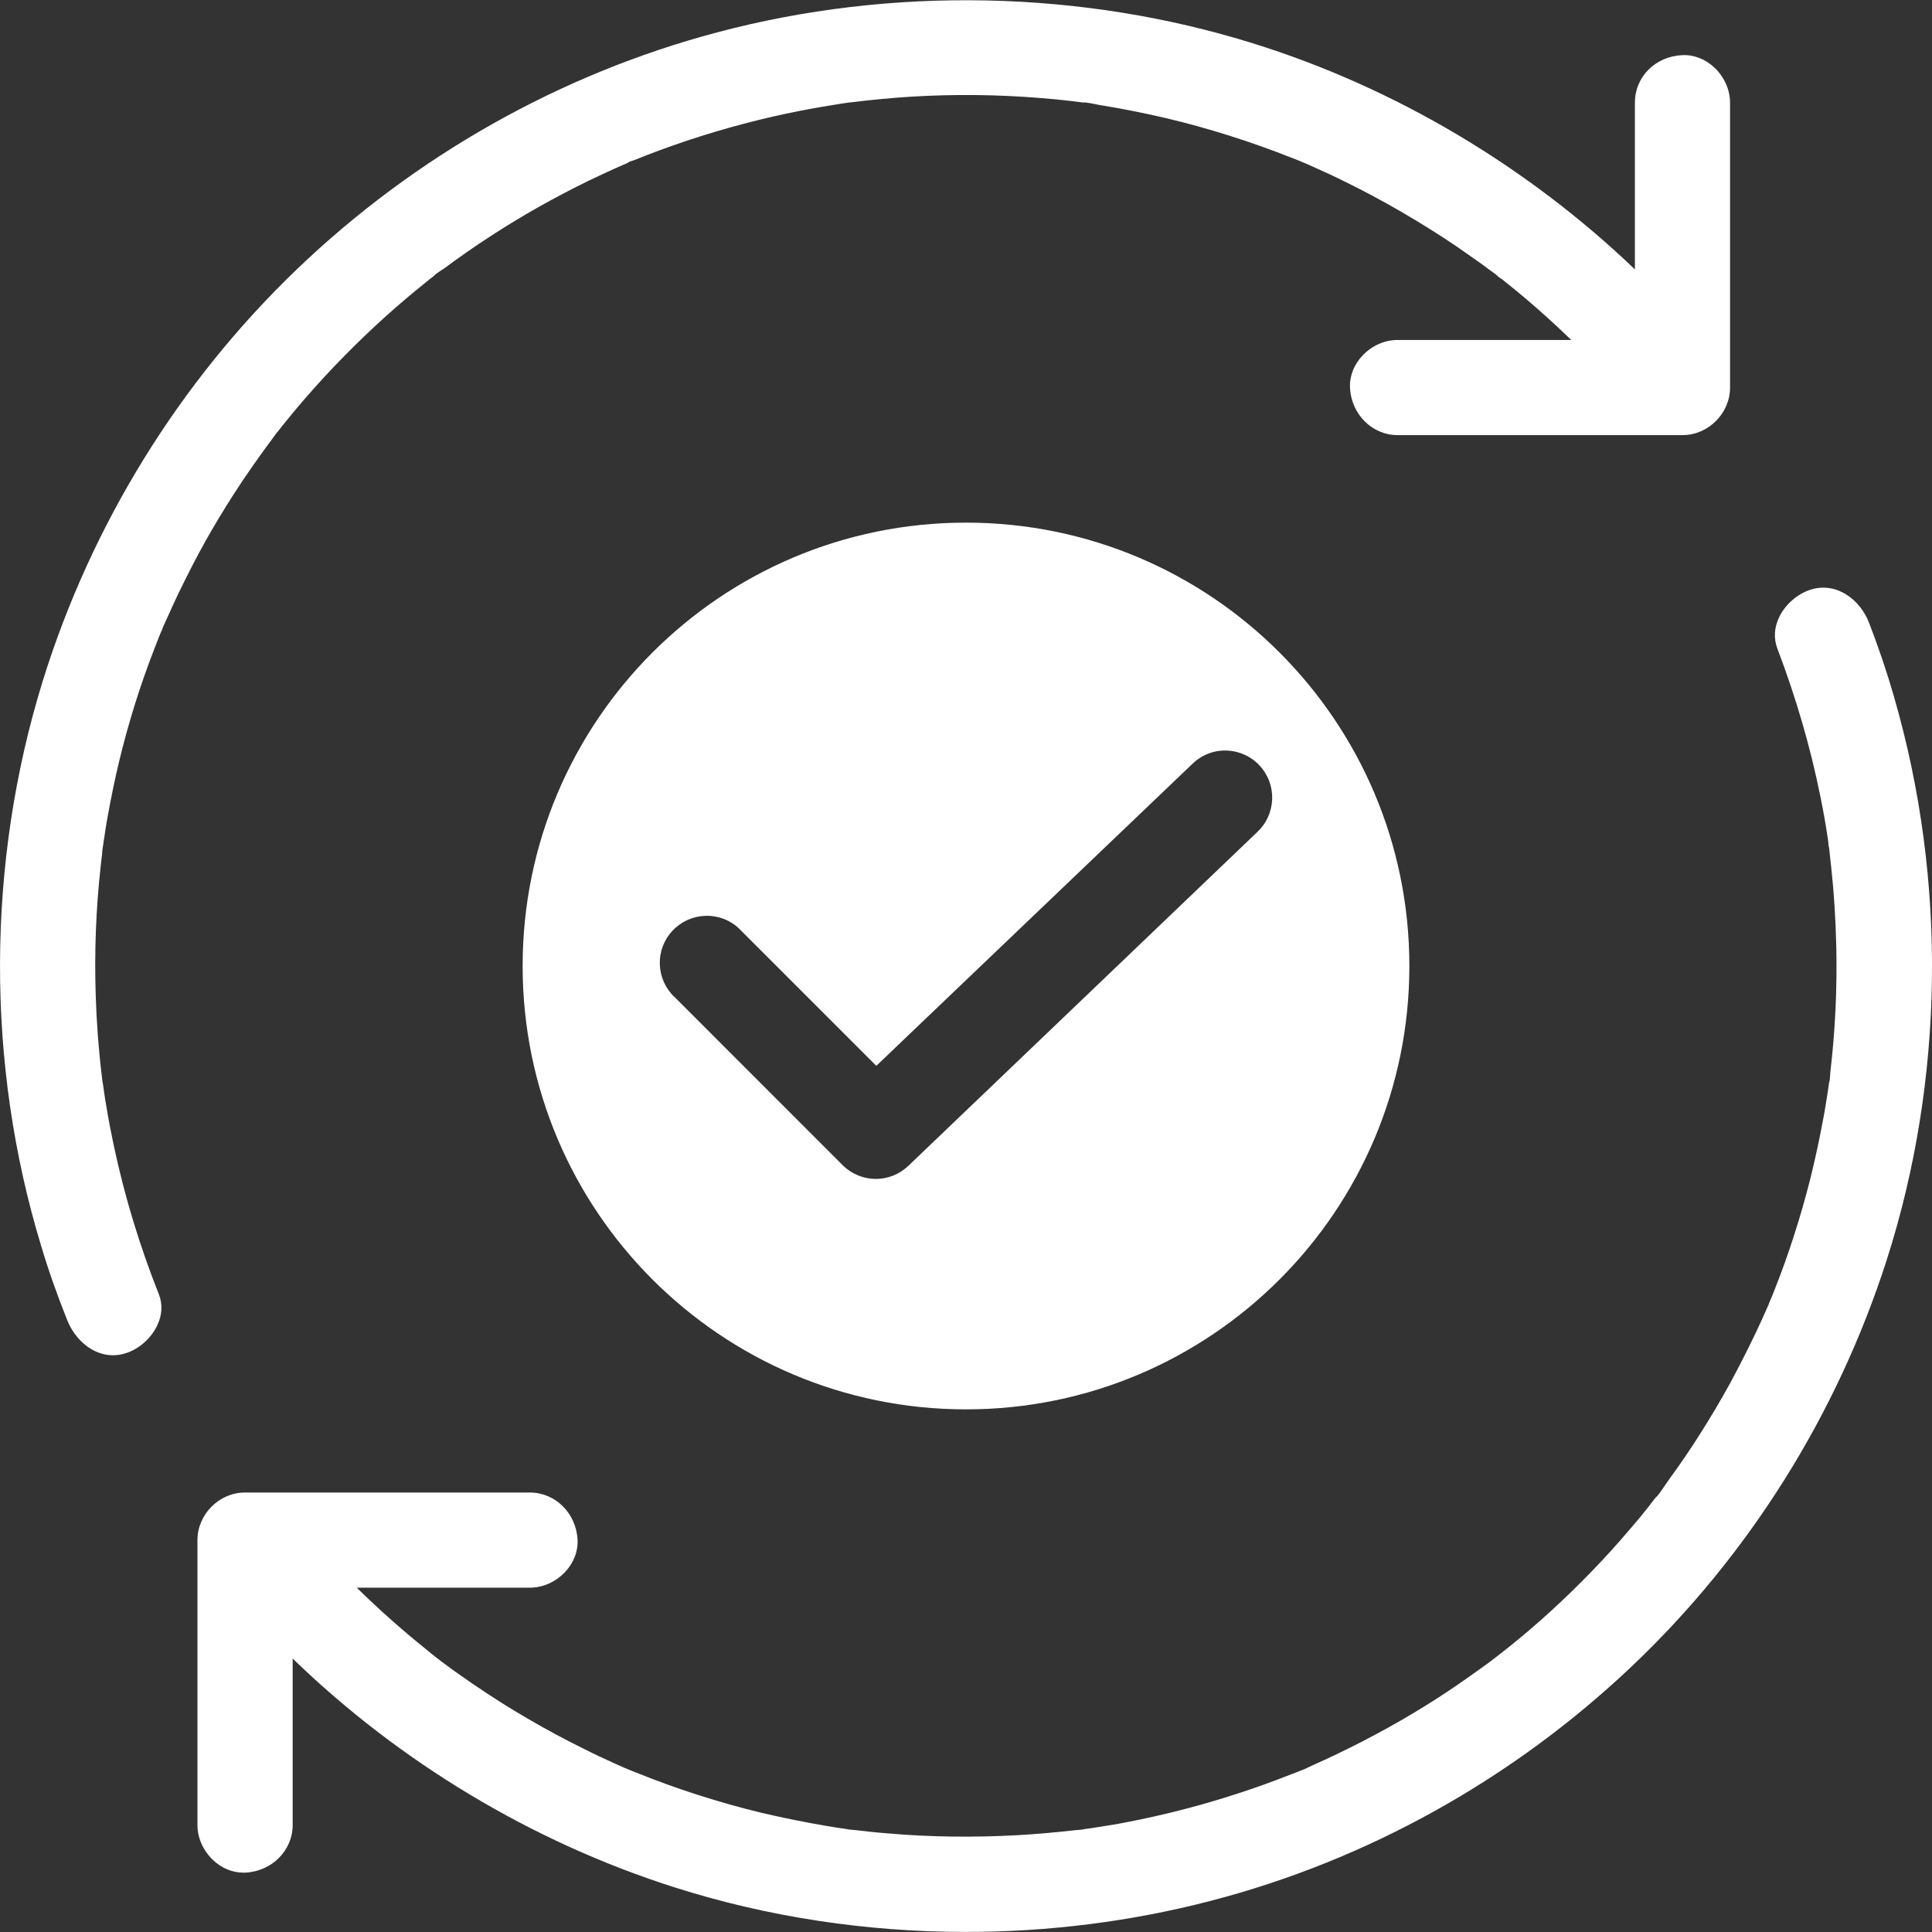 <?xml version="1.0" encoding="UTF-8"?><svg id="Calque_2" xmlns="http://www.w3.org/2000/svg" viewBox="0 0 283.46 283.46"><rect x="0" y="0" width="283.46" height="283.46" fill="#333333" stroke="none"/><defs><style>.cls-1{fill:#fff;}</style></defs><g><path class="cls-1" d="M37.92,67.17c.54-.77,1.1-1.52,1.66-2.28l.71-.97c.07-.09,.15-.19,.22-.3l.02-.03c.06-.07,.13-.15,.2-.24,.48-.61,.96-1.22,1.44-1.8,1.64-2.02,3.45-4.12,5.56-6.4,3.78-4.07,7.79-7.91,11.92-11.4,.97-.81,1.94-1.62,2.94-2.42l.27-.22c.18-.14,.35-.29,.56-.43,.22-.17,.38-.31,.48-.44,.25-.19,.53-.37,.8-.55,.15-.1,.31-.2,.47-.31,2.37-1.75,4.59-3.3,6.79-4.72,4.5-2.94,9.37-5.69,14.52-8.2,1.21-.57,2.42-1.15,3.63-1.69,.58-.26,1.16-.52,1.78-.78,.07-.03,.28-.13,.48-.27,.13-.05,.27-.09,.39-.13,.12-.04,.23-.07,.34-.11,2.29-.94,4.81-1.87,7.69-2.84,5.58-1.85,11.18-3.33,16.64-4.39,1.36-.26,2.75-.52,4.13-.74,.33-.05,.66-.11,1-.16,.33-.06,.66-.11,.99-.16,.17-.03,.35-.05,.53-.08,.17-.02,.33-.04,.48-.07h.1c3.2-.4,6.12-.67,8.92-.85,6.34-.39,12.76-.32,19.06,.19,1.7,.14,3.12,.27,4.6,.45,.22,.03,.43,.06,.65,.08,.21,.02,.41,.05,.61,.08,.37,.06,.63,.07,.82,.05,.43,.05,.87,.14,1.31,.23,.24,.05,.48,.1,.72,.14,3.1,.5,6.35,1.14,9.66,1.91,6.19,1.46,12.43,3.43,18.55,5.85,.77,.29,1.54,.61,2.28,.93h0c.36,.16,.79,.35,.93,.42,1.49,.67,3.08,1.39,4.69,2.2,2.59,1.27,5.35,2.74,8.2,4.39,3.24,1.9,5.87,3.56,8.27,5.2l3.59,2.52c.65,.49,1.3,.98,1.93,1.42,.42,.41,.7,.6,.89,.69,.15,.12,.29,.23,.35,.29,3.41,2.7,6.69,5.6,9.84,8.65h-25.48c-1.88,0-3.75,.82-5.12,2.26-1.28,1.34-1.94,3.03-1.86,4.74,.18,3.9,3.25,6.96,6.98,6.96h41.8c3.79,0,6.98-3.2,6.98-6.98V15.07c0-1.88-.83-3.75-2.26-5.12-1.34-1.28-3.05-1.94-4.74-1.86-3.97,.18-6.96,3.18-6.96,6.98v24.45c-15.76-15.08-35.15-26.64-55.94-33.13-25.16-7.87-53.13-8.45-78.75-1.63-22.99,6.1-44.33,18.14-61.7,34.82C26.26,56.13,13.38,77,6.26,99.95c-8.26,26.72-8.35,56.13-.23,82.82,1.05,3.53,2.31,7.11,3.84,10.94,1.11,2.77,3.65,5.13,6.7,5.13,.61,0,1.24-.09,1.89-.3,1.95-.62,3.71-2.18,4.61-4.08,.73-1.53,.81-3.11,.24-4.56-2.83-7.13-5.06-14.48-6.62-21.84-.41-1.93-.76-3.76-1.04-5.47-.16-.87-.29-1.74-.42-2.64-.06-.45-.12-.91-.21-1.36-.03-.27-.07-.58-.08-.7-.47-3.84-.77-7.85-.9-11.92-.2-6.29,.04-12.58,.71-18.68,.03-.33,.07-.66,.11-.98,.04-.34,.08-.68,.12-1.03l.02-.31c0-.08,0-.15,.02-.23,0-.05,.02-.1,.02-.15,.02-.11,.03-.21,.05-.32h0c.06-.38,.11-.75,.17-1.13,.14-.97,.29-1.95,.46-2.92,.56-3.13,1.14-5.94,1.78-8.6,1.33-5.5,3.02-10.94,5.04-16.15l.77-1.98c.05-.11,.18-.45,.32-.79,.08-.12,.13-.28,.19-.43,.07-.17,.14-.37,.16-.42,.07-.14,.13-.27,.19-.41,.05-.12,.11-.25,.18-.39l1.07-2.37c1.01-2.18,2.16-4.49,3.62-7.27,2.61-4.86,5.6-9.66,8.89-14.25Z"/><path class="cls-1" d="M277.93,102.36c-1.08-3.74-2.33-7.44-3.71-11-1.25-3.27-4.68-6.08-8.6-4.84-1.94,.63-3.7,2.18-4.59,4.04-.73,1.53-.82,3.11-.26,4.59,2.73,7.17,4.85,14.45,6.3,21.65,.43,2.1,.77,3.99,1.04,5.82,.06,.36,.12,.73,.15,1.09l.04,.5h.03c.01,.09,.03,.18,.04,.27l.31,2.84c.4,3.64,.64,7.46,.74,11.66,.13,6.1-.16,12.24-.87,18.26-.02,.18-.03,.38-.04,.58-.01,.22-.03,.44-.05,.65-.08,.22-.12,.45-.13,.57-.03,.19-.06,.38-.08,.58-.02,.18-.05,.36-.08,.54-.22,1.43-.45,2.91-.74,4.36-.48,2.61-1.07,5.35-1.81,8.37-1.41,5.59-3.17,11.07-5.23,16.28l-.25,.63c-.13,.32-.25,.64-.39,.94-.13,.28-.21,.49-.26,.66v.02l-.07,.13c-.58,1.33-1.16,2.62-1.78,3.91-1.15,2.42-2.42,4.92-3.88,7.63-2.79,5.03-5.77,9.74-8.89,13.99-.18,.26-.37,.53-.56,.81-.37,.55-.75,1.11-1.16,1.61-.13,.1-.29,.26-.47,.51l-.2,.26c-.16,.2-.32,.4-.44,.58-.23,.28-.46,.56-.68,.85-.21,.27-.43,.54-.65,.81-2.12,2.53-3.89,4.55-5.59,6.37-3.83,4.09-7.86,7.91-11.99,11.34-1.01,.84-2.01,1.65-2.96,2.38-.13,.1-.27,.2-.4,.32l-.04,.03c-.11,.08-.22,.15-.29,.22-.58,.46-1.19,.91-1.86,1.38-2.62,1.9-4.79,3.39-6.82,4.69-4.6,2.95-9.49,5.66-14.56,8.09-1.22,.58-2.44,1.16-3.7,1.71-.18,.08-.37,.17-.55,.26-.19,.09-.38,.18-.57,.27-.13,.04-.29,.1-.49,.19l-.1,.04h-.03c-.41,.18-.84,.35-1.26,.5-2.83,1.11-5.35,2.02-7.72,2.78-5.37,1.77-10.91,3.2-16.48,4.27-1.45,.29-2.92,.52-4.36,.74-.58,.1-1.15,.19-1.76,.26-.04,0-.07,.01-.1,.02h-.01c-.1,.02-.19,.04-.27,.06-.2,.03-.43,.04-.63,.06l-.31,.02c-2.97,.34-5.83,.59-8.5,.74-6.51,.36-12.93,.28-19.1-.26-1.62-.12-3.19-.3-4.85-.49l-.55-.05c-.1,0-.21-.01-.31-.03-.09-.02-.2-.04-.31-.06h-.02s-.06-.01-.09-.02c-.93-.13-1.84-.26-2.74-.42-3.18-.54-6.42-1.19-9.63-1.94-6.32-1.53-12.51-3.52-18.42-5.91-.33-.14-.65-.27-.95-.38h0c-.54-.21-1.06-.44-1.58-.68l-.67-.3c-1.46-.67-2.97-1.35-4.42-2.1-2.78-1.36-5.61-2.88-8.4-4.52-2.45-1.41-4.99-3.02-8.01-5.07-1.23-.85-2.5-1.73-3.79-2.69-.56-.4-1.11-.83-1.71-1.3-.04-.03-.08-.06-.11-.09-.43-.34-.86-.68-1.27-1.03-3.49-2.8-6.87-5.81-10.09-8.97h25.41c1.88,0,3.74-.82,5.12-2.26,1.28-1.34,1.95-3.03,1.87-4.74-.18-3.9-3.25-6.96-6.98-6.96H35.95c-3.79,0-6.98,3.2-6.98,6.98v41.8c0,1.88,.83,3.75,2.26,5.12,1.27,1.21,2.85,1.87,4.47,1.87,.09,0,.18,0,.28,0,3.9-.18,6.96-3.25,6.96-6.98v-24.43c15.68,15.2,35.12,26.91,56,33.56,13.68,4.36,28.21,6.55,42.77,6.55,12.12,0,24.25-1.52,35.92-4.56,22.94-5.95,44.29-17.84,61.73-34.36,17.21-16.3,30.16-36.94,37.46-59.68,8.46-26.42,8.85-55.71,1.11-82.46Z"/></g><path class="cls-1" d="M141.73,76.68c-35.93,0-65.05,29.12-65.05,65.05s29.12,65.05,65.05,65.05,65.05-29.12,65.05-65.05-29.12-65.05-65.05-65.05Zm42.69,45.44l-51.16,48.94c-1.35,1.28-3.06,1.91-4.76,1.91-1.77,0-3.54-.69-4.9-2.05l-24.47-24.48c-.22-.19-.42-.4-.62-.62-1.21-1.39-1.81-3.17-1.69-5.01,.12-1.84,.96-3.53,2.35-4.74,1.38-1.2,3.17-1.81,5.01-1.69,1.82,.12,3.48,.94,4.69,2.3l19.7,19.7,46.38-44.31c1.08-1.07,2.54-1.76,4.08-1.92,2.17-.22,4.32,.6,5.79,2.18,1.25,1.36,1.9,3.12,1.83,4.97-.08,1.85-.87,3.56-2.23,4.82Z"/></svg>